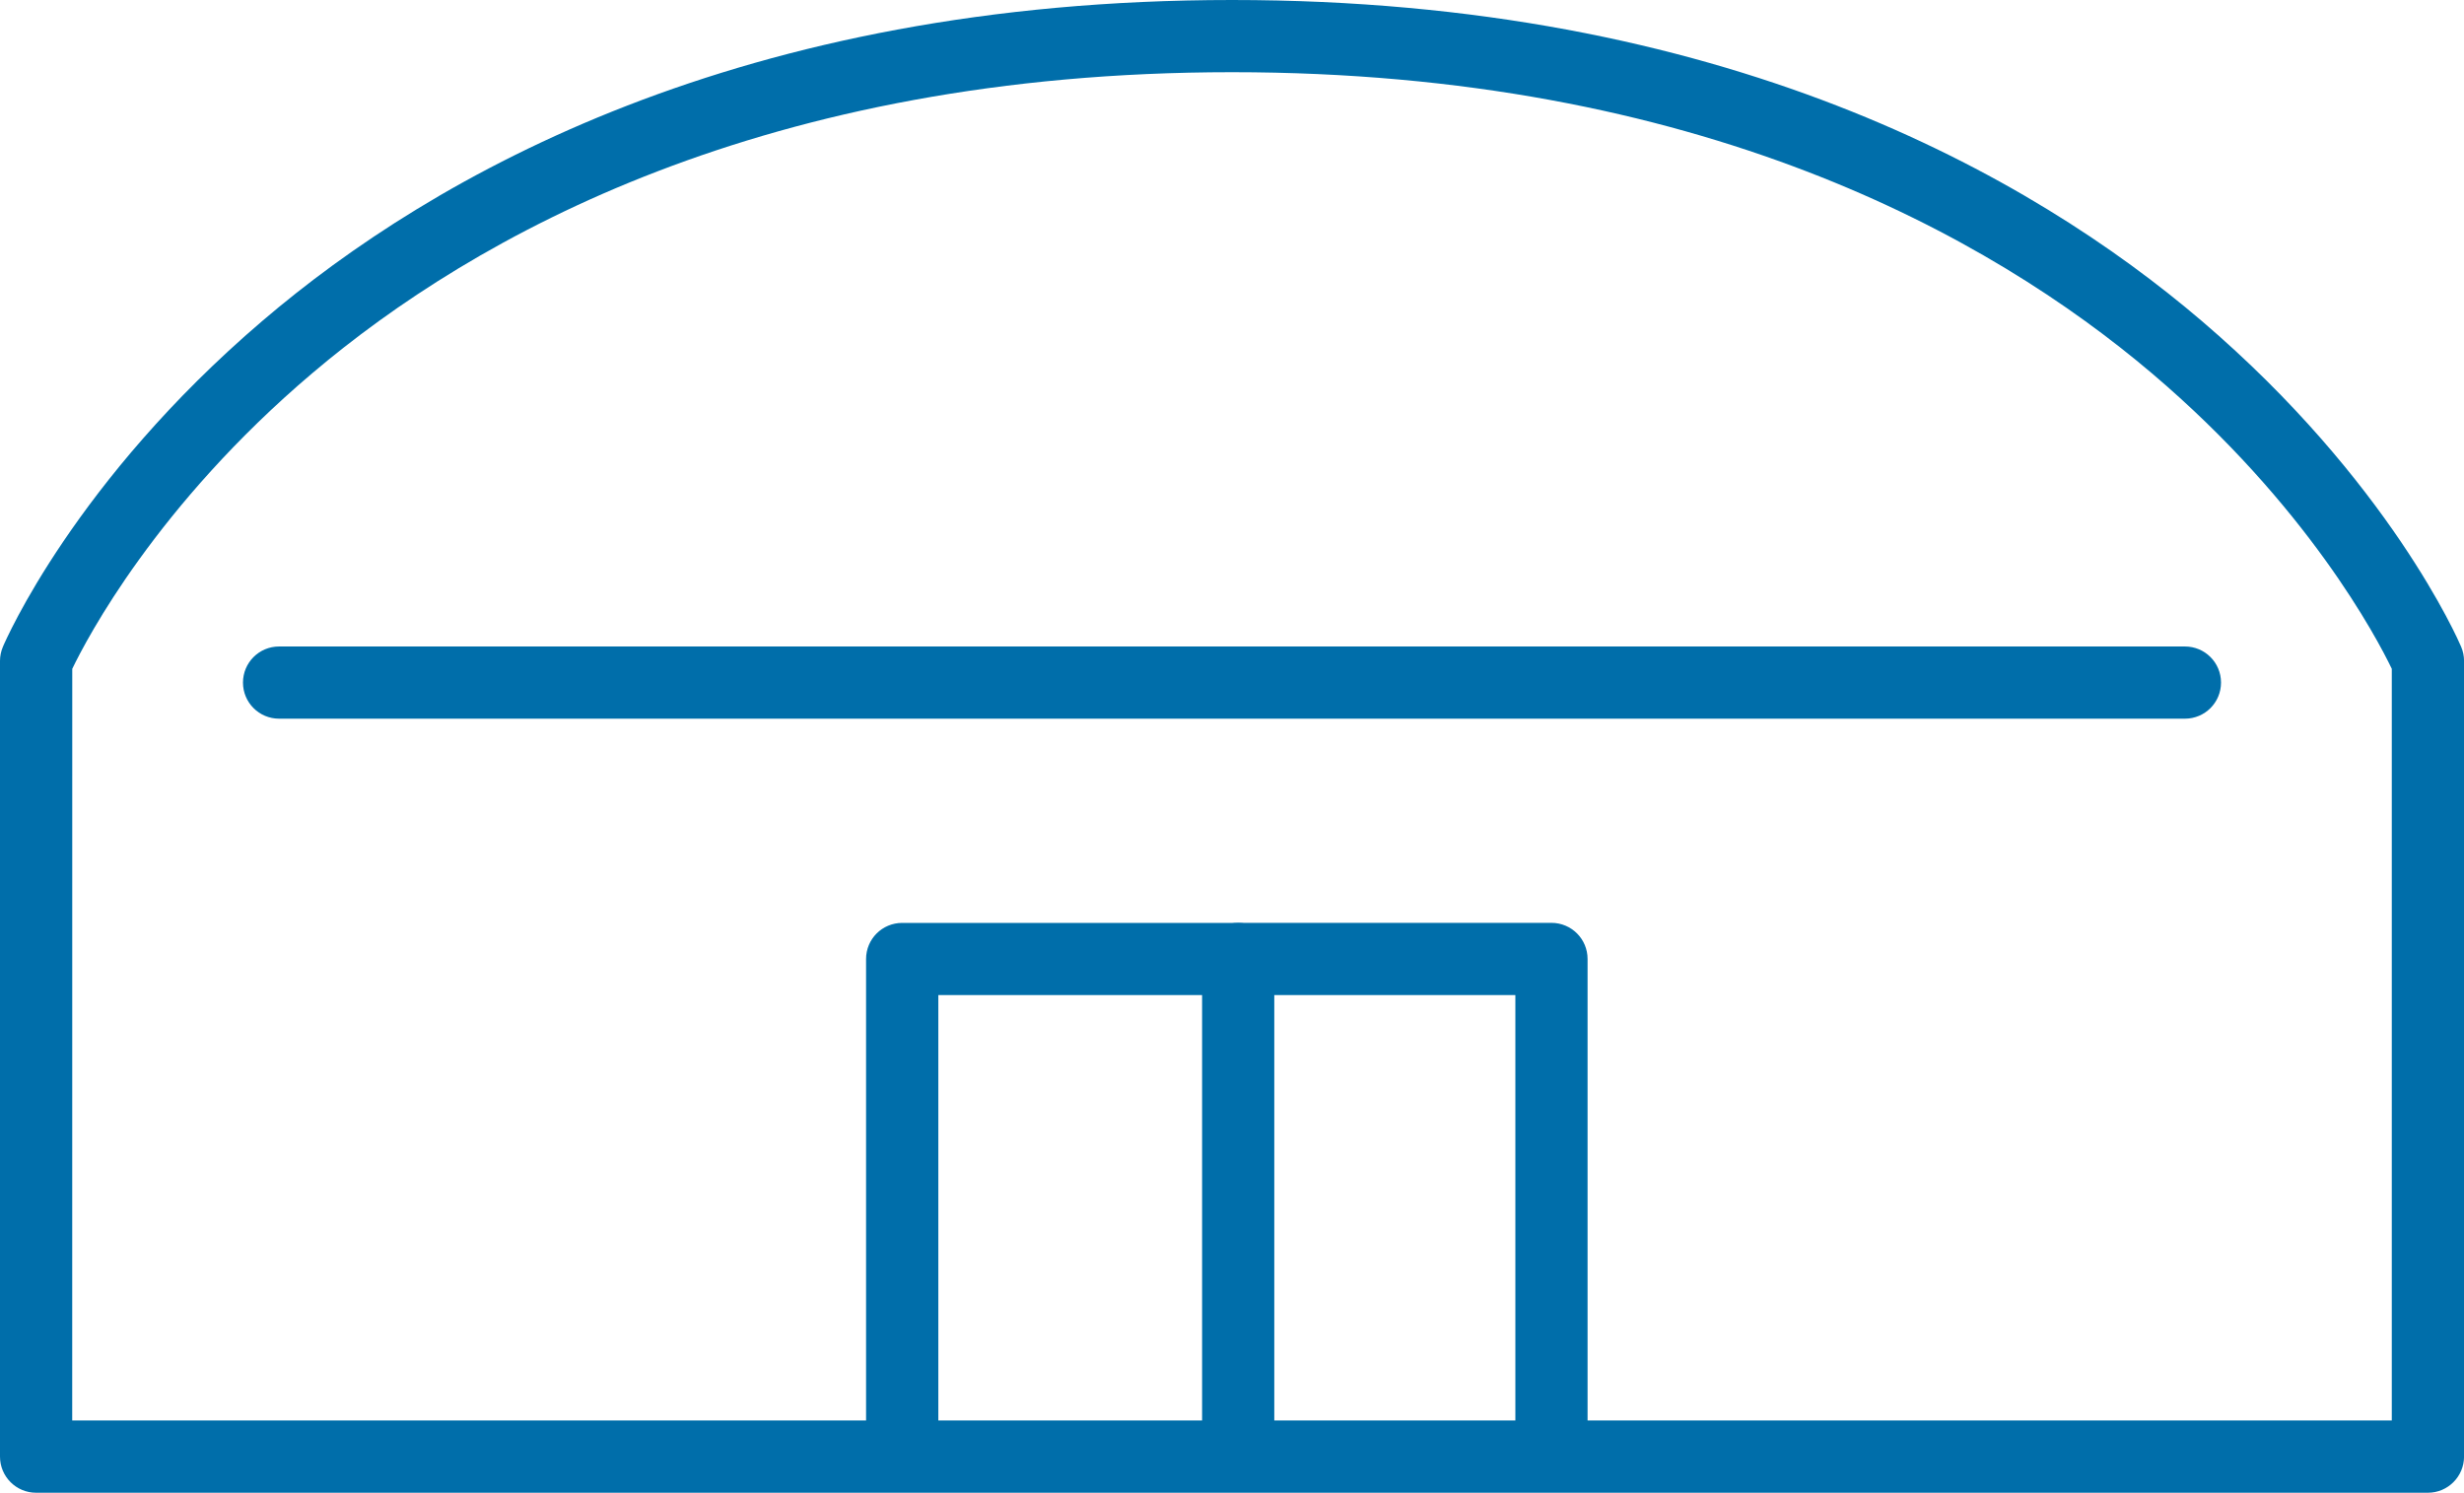 <?xml version="1.0" encoding="utf-8"?>
<!-- Generator: Adobe Illustrator 25.0.0, SVG Export Plug-In . SVG Version: 6.00 Build 0)  -->
<svg version="1.1" id="レイヤー_1" xmlns="http://www.w3.org/2000/svg" xmlns:xlink="http://www.w3.org/1999/xlink" x="0px"
	 y="0px" width="47.774px" height="28.946px" viewBox="0 0 47.774 28.946" style="enable-background:new 0 0 47.774 28.946;"
	 xml:space="preserve">
<style type="text/css">
	.st0{fill:#006EAA;}
</style>
<g>
	<g>
		<path class="st0" d="M47.074,28.946H0.7c-0.387,0-0.7-0.313-0.7-0.7V12.815c0-0.094,0.02-0.188,0.057-0.275
			c0.055-0.13,1.398-3.215,5.026-6.314C8.406,3.385,14.367,0,23.887,0c9.521,0,15.48,3.385,18.805,6.226
			c3.628,3.1,4.972,6.185,5.026,6.314c0.037,0.087,0.057,0.181,0.057,0.275v15.431C47.774,28.632,47.461,28.946,47.074,28.946z
			 M1.4,27.545h44.974V12.969c-0.281-0.584-1.638-3.174-4.65-5.729C38.583,4.576,32.939,1.4,23.887,1.4S9.192,4.576,6.051,7.24
			c-3.013,2.555-4.369,5.145-4.65,5.729L1.4,27.545L1.4,27.545z"/>
		<path class="st0" d="M42.363,13.936H5.411c-0.387,0-0.7-0.313-0.7-0.7s0.313-0.7,0.7-0.7h36.952c0.387,0,0.7,0.313,0.7,0.7
			S42.75,13.936,42.363,13.936z"/>
	</g>
	<path class="st0" d="M17.492,28.805c-0.387,0-0.7-0.313-0.7-0.7v-9.509c0-0.387,0.313-0.7,0.7-0.7h6.515c0.387,0,0.7,0.313,0.7,0.7
		v9.399c0,0.387-0.313,0.7-0.7,0.7s-0.7-0.313-0.7-0.7v-8.699h-5.114v8.809C18.192,28.491,17.879,28.805,17.492,28.805z"/>
	<path class="st0" d="M30.081,28.694c-0.387,0-0.7-0.313-0.7-0.7v-8.699h-5.374c-0.387,0-0.7-0.313-0.7-0.7s0.313-0.7,0.7-0.7h6.074
		c0.387,0,0.7,0.313,0.7,0.7v9.399C30.781,28.381,30.468,28.694,30.081,28.694z"/>
</g>
</svg>
